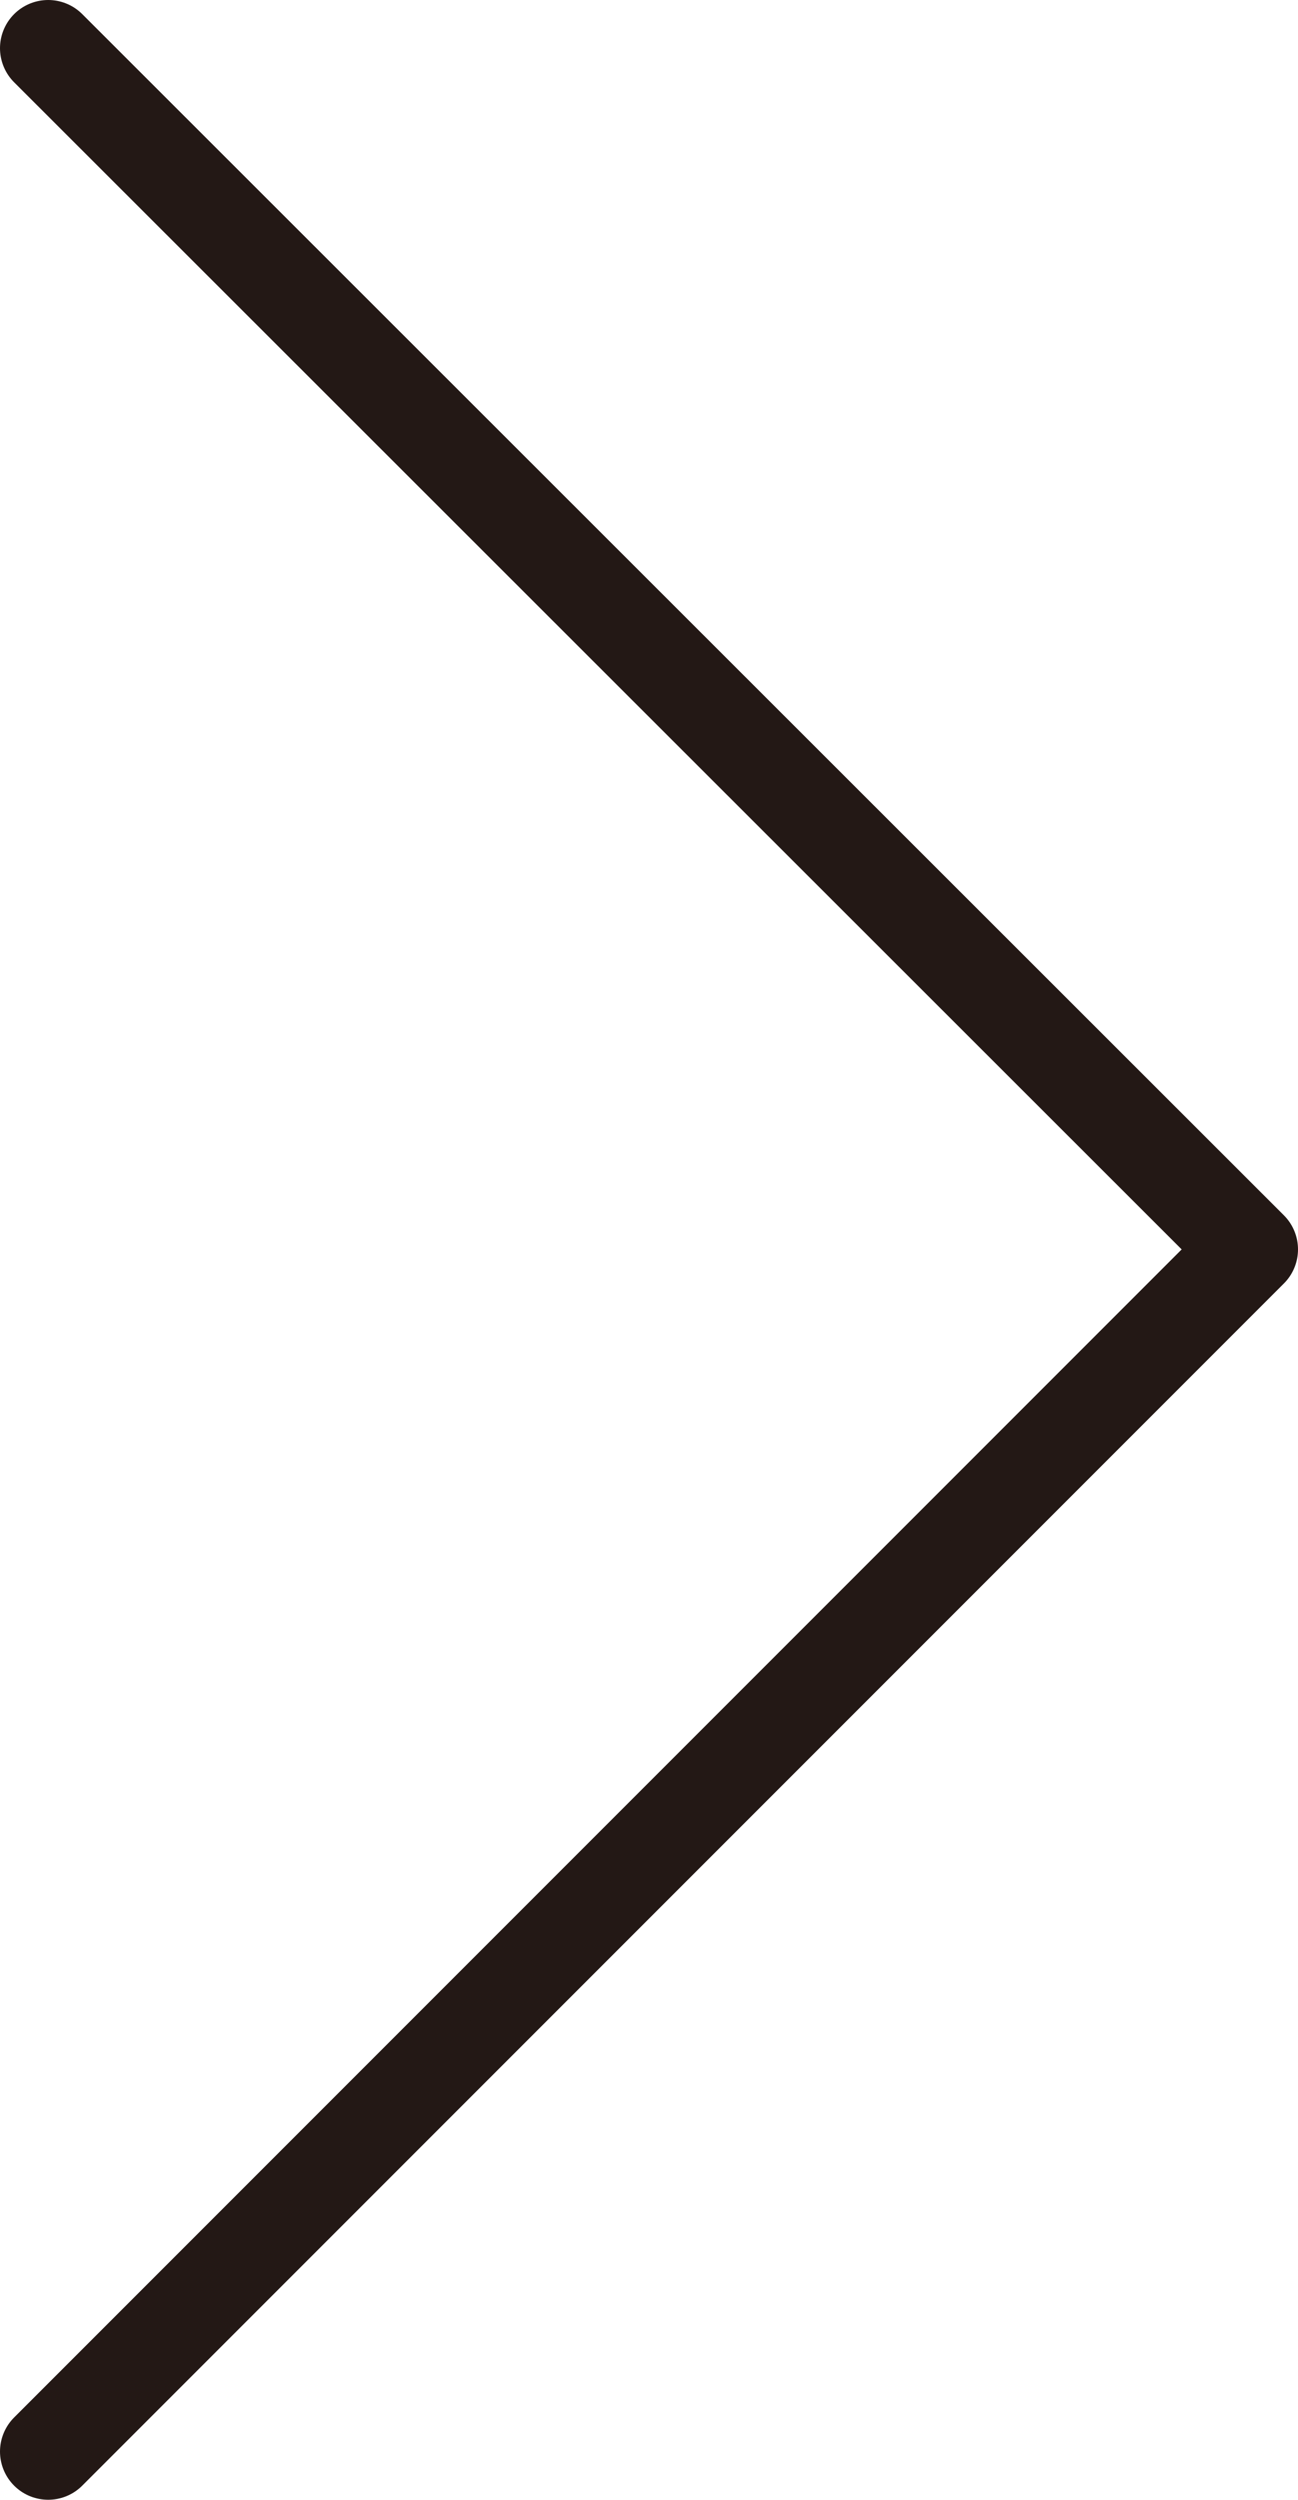 <?xml version="1.0" encoding="UTF-8"?><svg id="_レイヤー_2" xmlns="http://www.w3.org/2000/svg" viewBox="0 0 13.47 25.93"><g id="_内容"><polyline points=".5 25.43 12.97 12.96 .5 .5" style="fill:none; stroke:#231815; stroke-linecap:round; stroke-linejoin:round;"/></g></svg>